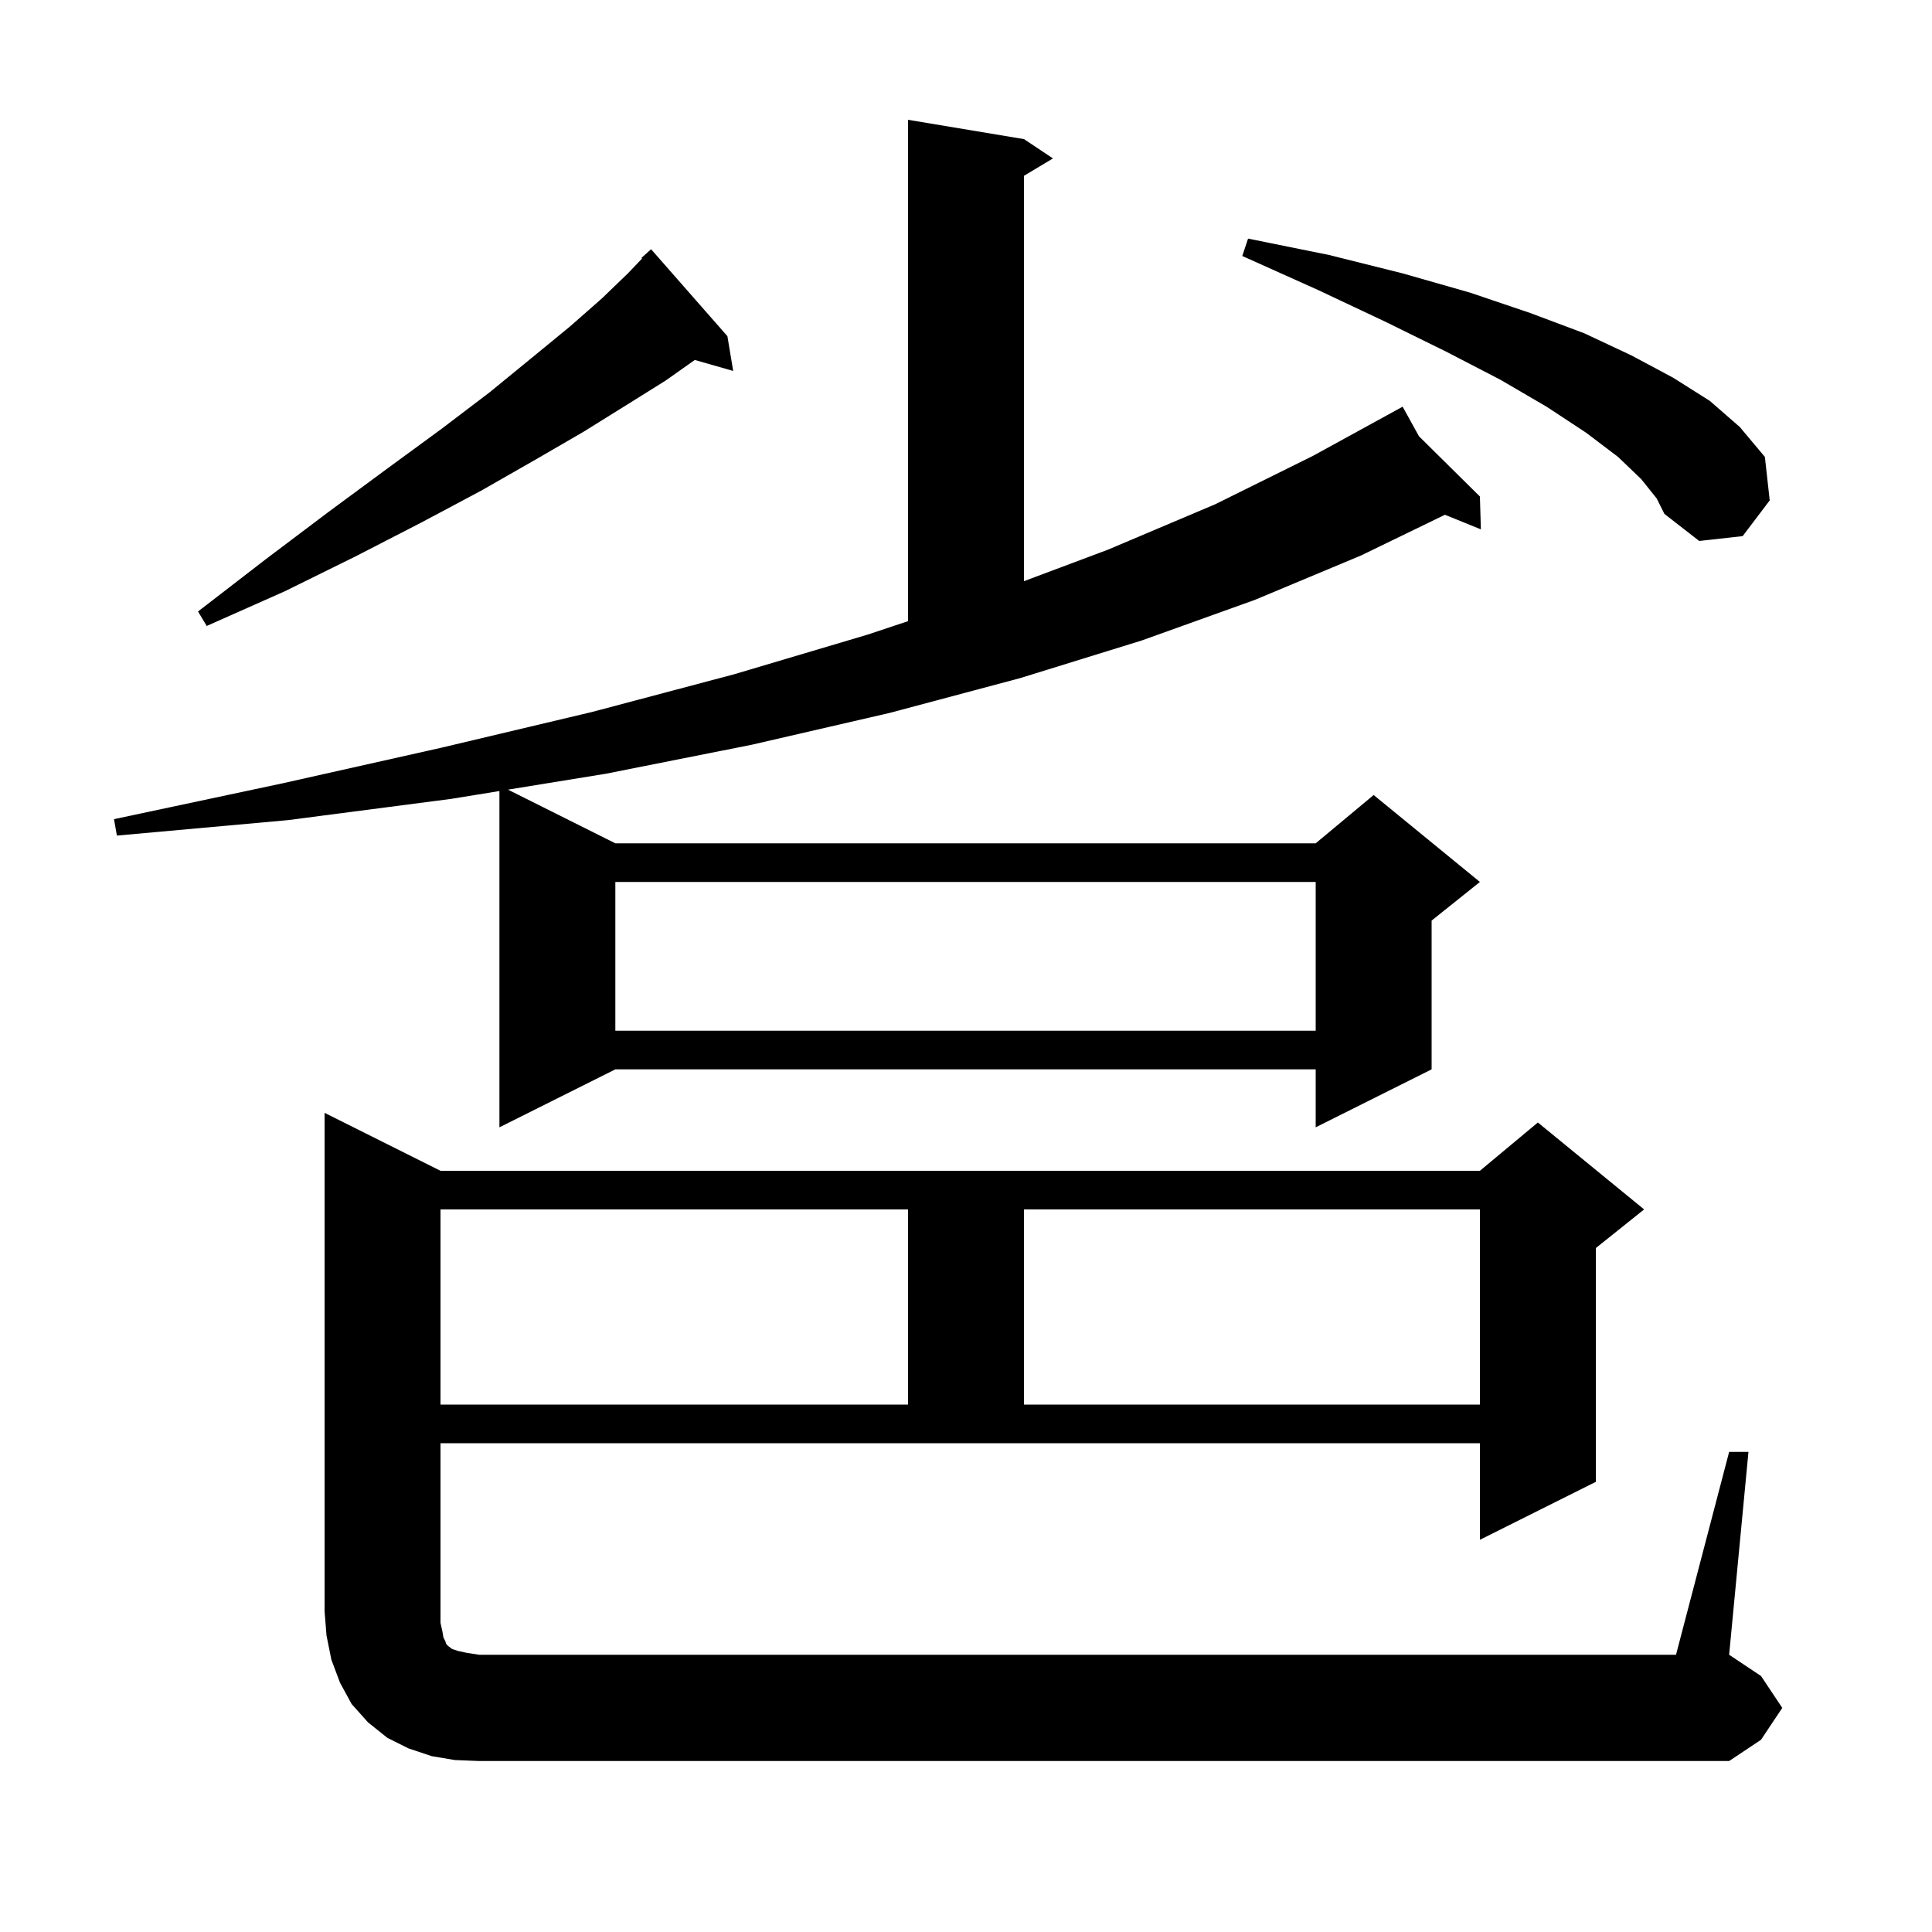<svg xmlns="http://www.w3.org/2000/svg" xmlns:xlink="http://www.w3.org/1999/xlink" version="1.1" baseProfile="full" viewBox="0 0 200 200" width="200" height="200"><g fill="currentColor"><path d="M 179.0 150.3 L 181.0 150.3 L 179.0 171.3 L 182.3 173.5 L 184.5 176.8 L 182.3 180.1 L 179.0 182.3 L 49.6 182.3 L 47.1 182.2 L 44.7 181.8 L 42.3 181.0 L 40.1 179.9 L 38.1 178.3 L 36.4 176.4 L 35.2 174.2 L 34.3 171.8 L 33.8 169.3 L 33.6 166.8 L 33.6 115.2 L 45.6 121.2 L 153.2 121.2 L 159.2 116.2 L 170.2 125.2 L 165.2 129.2 L 165.2 153.4 L 153.2 159.4 L 153.2 149.4 L 45.6 149.4 L 45.6 168.0 L 45.8 168.9 L 45.9 169.5 L 46.1 169.9 L 46.2 170.2 L 46.4 170.4 L 46.8 170.7 L 47.4 170.9 L 48.3 171.1 L 49.6 171.3 L 173.5 171.3 Z M 45.6 125.2 L 45.6 145.4 L 94.0 145.4 L 94.0 125.2 Z M 106.0 125.2 L 106.0 145.4 L 153.2 145.4 L 153.2 125.2 Z M 106.0 14.4 L 109.0 16.4 L 106.0 18.2 L 106.0 60.163 L 114.7 56.9 L 125.8 52.2 L 135.9 47.2 L 145.2 42.1 L 146.892 45.163 L 153.2 51.4 L 153.3 54.8 L 149.582 53.288 L 140.9 57.5 L 129.9 62.1 L 118.2 66.3 L 105.6 70.2 L 92.1 73.8 L 77.8 77.1 L 62.7 80.1 L 52.587 81.743 L 63.7 87.3 L 136.2 87.3 L 142.2 82.3 L 153.2 91.3 L 148.2 95.3 L 148.2 110.7 L 136.2 116.7 L 136.2 110.7 L 63.7 110.7 L 51.7 116.7 L 51.7 81.888 L 46.7 82.7 L 29.8 84.9 L 12.1 86.5 L 11.8 84.8 L 29.2 81.1 L 45.7 77.4 L 61.3 73.7 L 76.0 69.8 L 89.8 65.7 L 94.0 64.3 L 94.0 12.4 Z M 63.7 91.3 L 63.7 106.7 L 136.2 106.7 L 136.2 91.3 Z M 75.3 34.8 L 75.9 38.4 L 71.925 37.264 L 68.9 39.4 L 64.9 41.9 L 60.4 44.7 L 55.4 47.6 L 49.8 50.8 L 43.6 54.1 L 36.8 57.6 L 29.5 61.2 L 21.4 64.8 L 20.5 63.3 L 27.5 57.9 L 34.0 53.0 L 40.1 48.5 L 45.7 44.4 L 50.7 40.6 L 55.1 37.0 L 59.0 33.8 L 62.3 30.9 L 65.0 28.3 L 66.468 26.762 L 66.4 26.7 L 67.4 25.8 Z M 169.9 49.6 L 167.5 47.3 L 164.2 44.8 L 160.1 42.1 L 155.3 39.3 L 149.7 36.4 L 143.4 33.3 L 136.4 30.0 L 128.6 26.5 L 129.2 24.7 L 137.6 26.4 L 145.2 28.3 L 152.2 30.3 L 158.4 32.4 L 164.0 34.5 L 168.9 36.8 L 173.2 39.1 L 177.0 41.5 L 180.1 44.2 L 182.7 47.3 L 183.2 51.8 L 180.4 55.5 L 175.9 56.0 L 172.3 53.2 L 171.5 51.6 Z "/></g></svg>